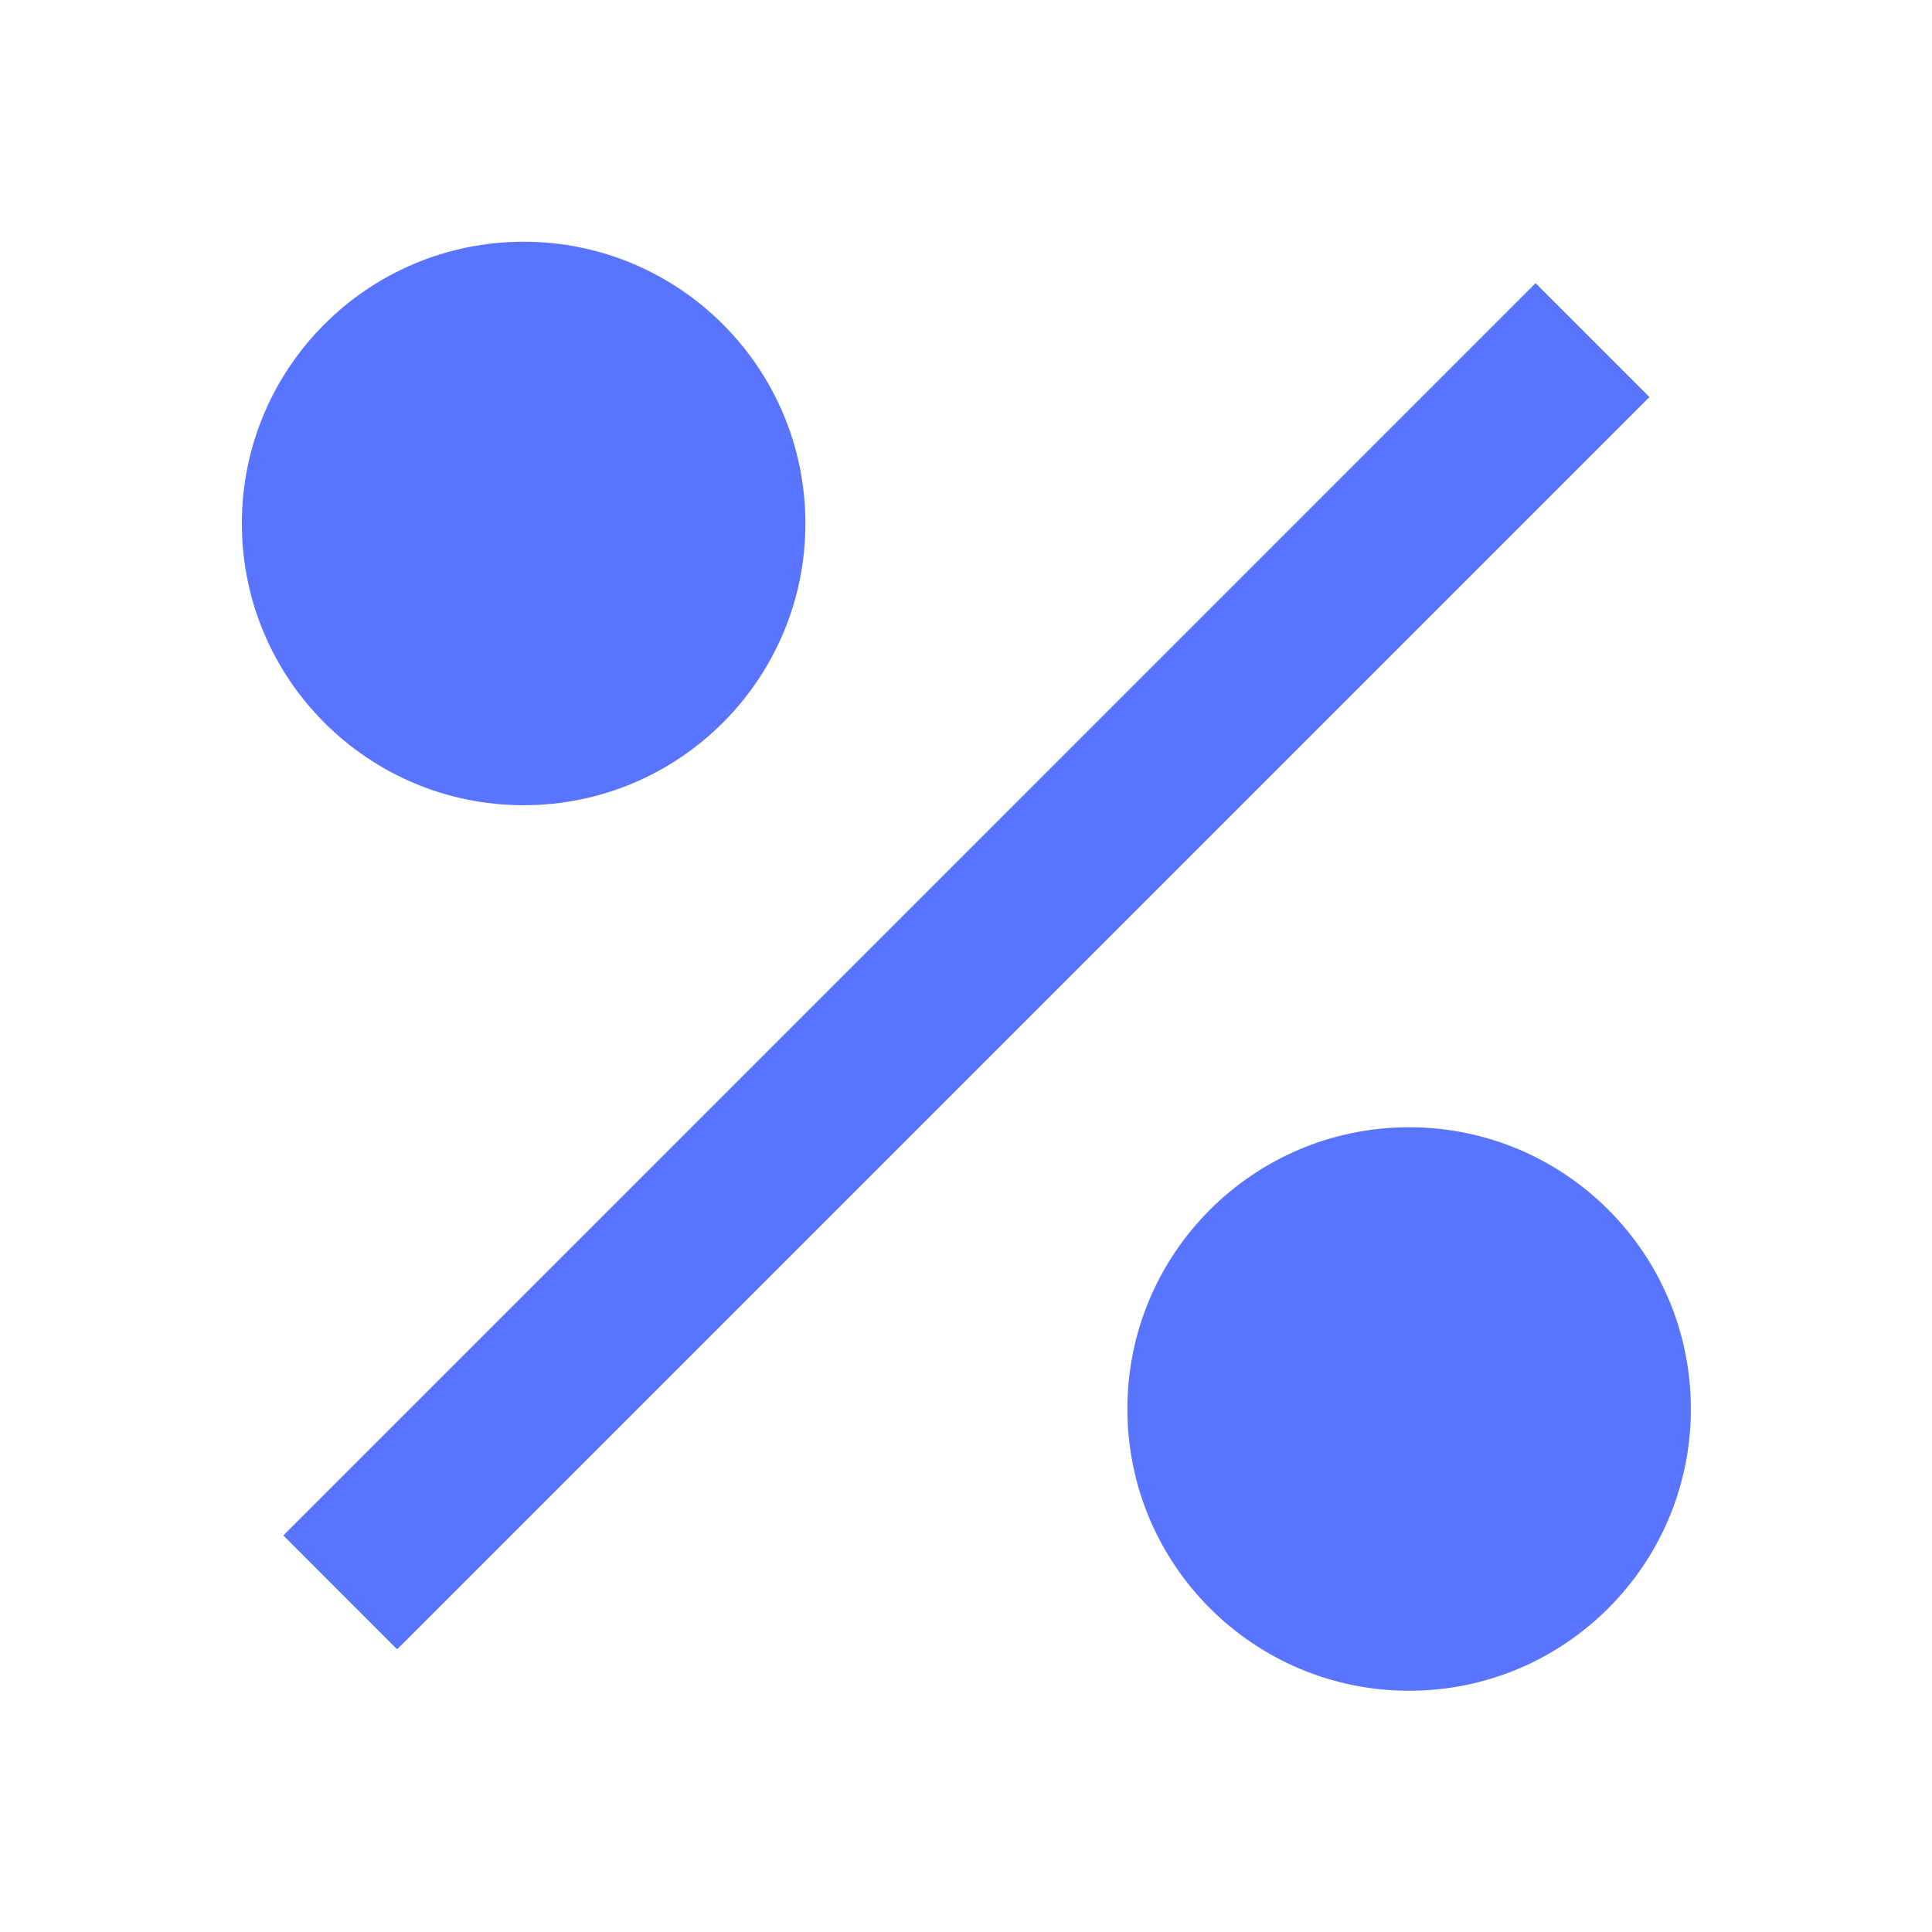 <svg xmlns="http://www.w3.org/2000/svg" width="32" height="32" viewBox="0 0 32 32" fill="none">
    <path d="M23.34 28.004C20.762 28.004 18.673 25.915 18.673 23.337C18.673 20.76 20.762 18.671 23.34 18.671C25.917 18.671 28.006 20.76 28.006 23.337C28.006 25.915 25.917 28.004 23.34 28.004ZM8.673 13.337C6.096 13.337 4.006 11.248 4.006 8.671C4.006 6.093 6.096 4.004 8.673 4.004C11.25 4.004 13.34 6.093 13.34 8.671C13.34 11.248 11.25 13.337 8.673 13.337ZM25.434 4.69L27.32 6.576L6.578 27.318L4.693 25.432L25.434 4.69Z" fill="#5974FF"/>
</svg>